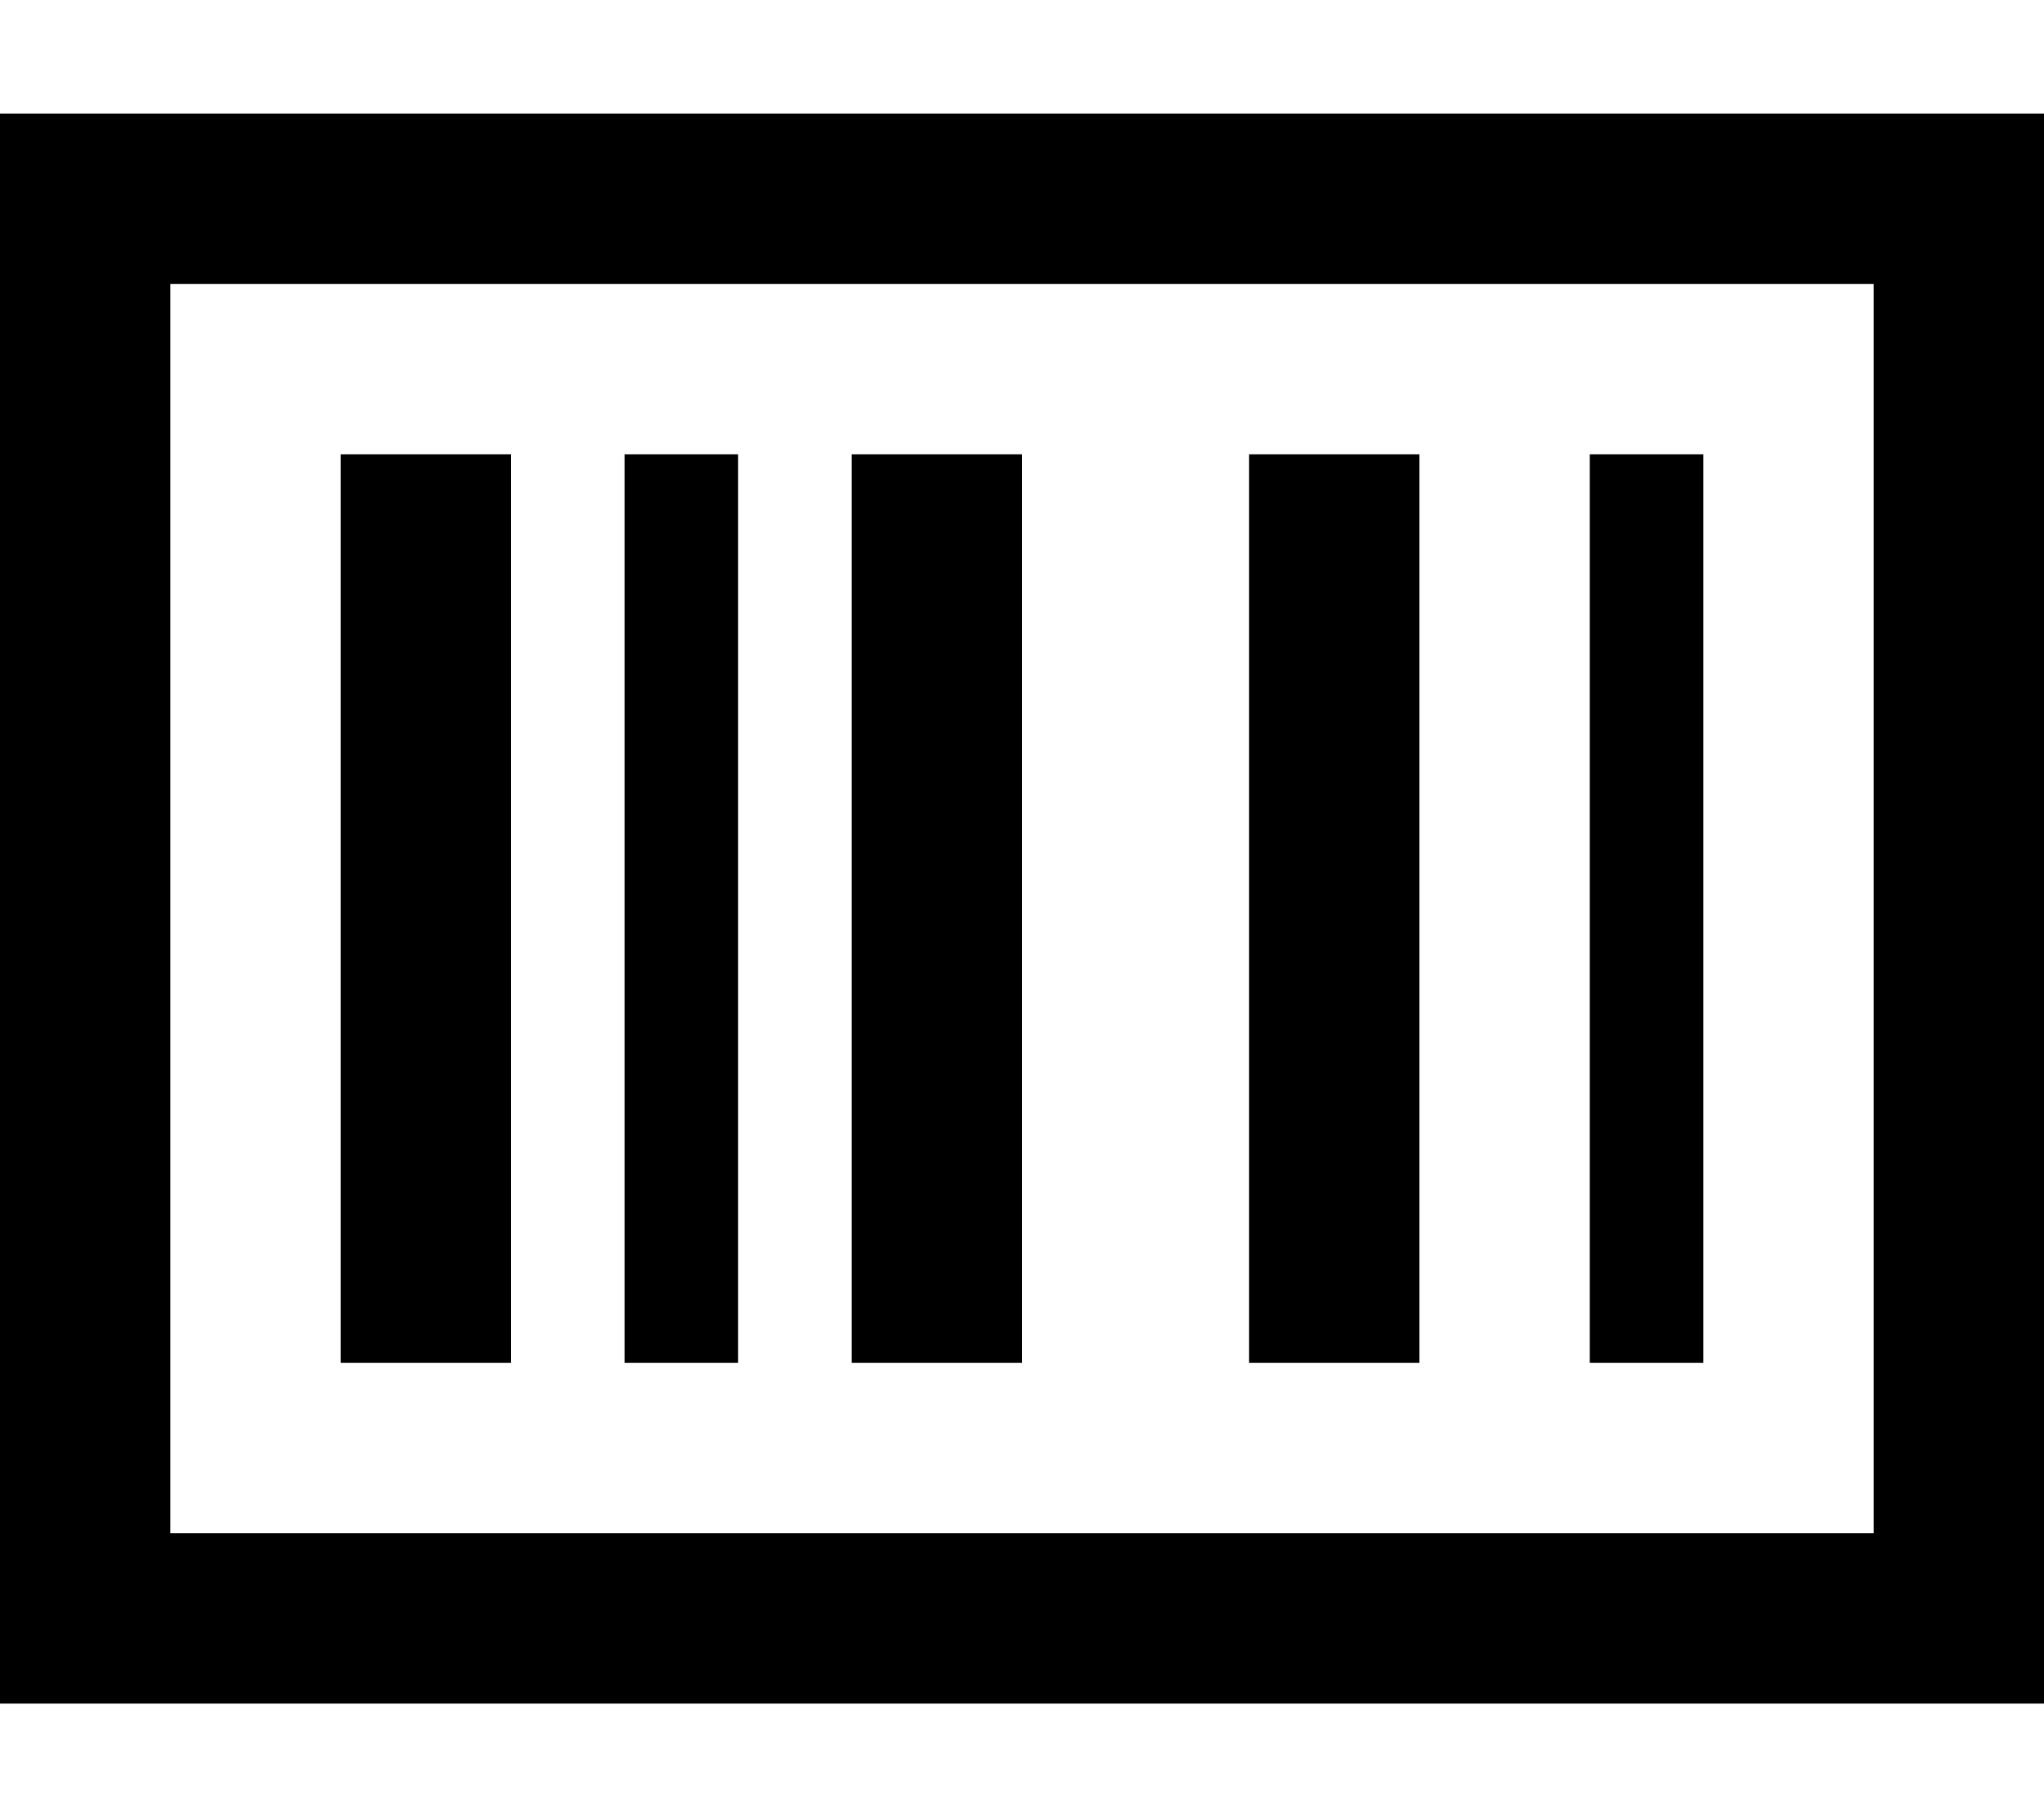 <svg xmlns="http://www.w3.org/2000/svg" viewBox="0 0 576 512"><!--! Font Awesome Pro 6.4.0 by @fontawesome - https://fontawesome.com License - https://fontawesome.com/license (Commercial License) Copyright 2023 Fonticons, Inc. --><path d="M48 80V432H528V80H48zM0 32H48 528h48V80 432v48H528 48 0V432 80 32zm144 96V384H96V128h48zm64 0V384H176V128h32zm32 0h48V384H240V128zm160 0V384H352V128h48zm48 0h32V384H448V128z"/></svg>